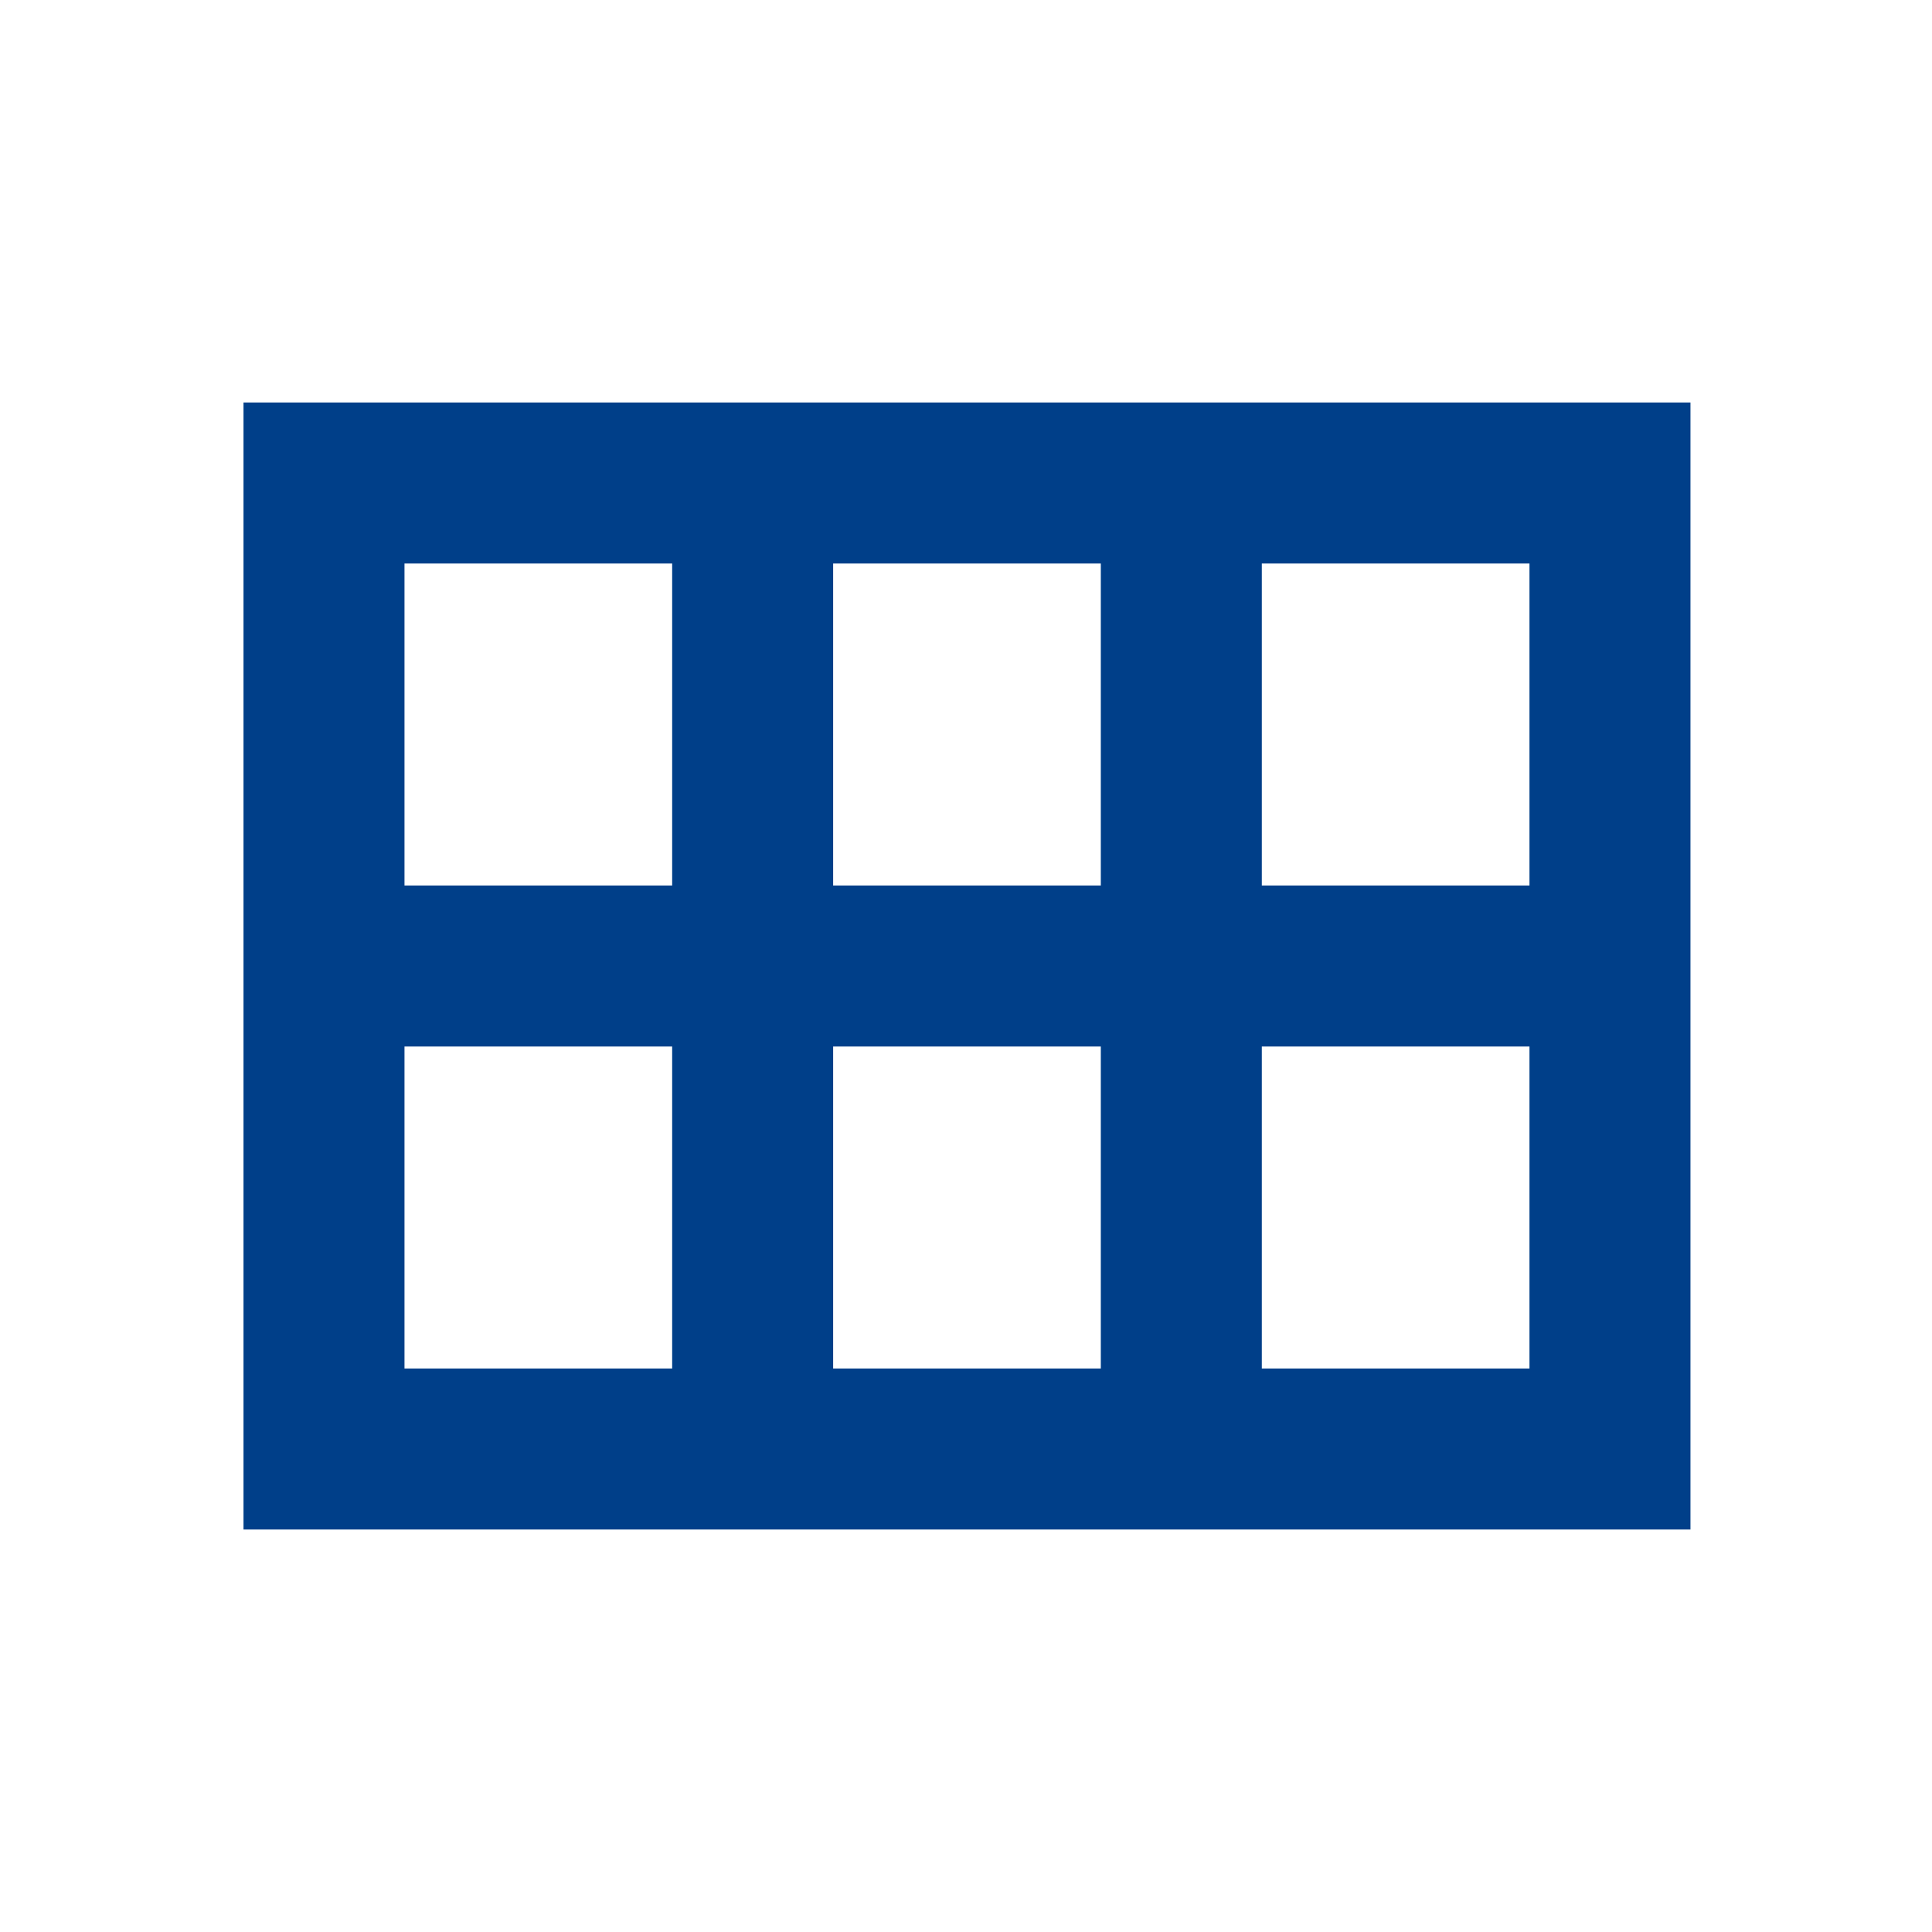 <svg width="55" height="55" viewBox="0 0 55 55" fill="none" xmlns="http://www.w3.org/2000/svg">
<mask id="mask0_1150_5557" style="mask-type:alpha" maskUnits="userSpaceOnUse" x="0" y="0" width="55" height="55">
<rect width="55" height="55" fill="#D9D9D9"/>
</mask>
<g mask="url(#mask0_1150_5557)">
<path d="M6.932 43.542V11.458H48.124V43.542H6.932ZM35.921 25.208H43.541V16.042H35.921V25.208ZM23.718 25.208H31.338V16.042H23.718V25.208ZM11.515 25.208H19.135V16.042H11.515V25.208ZM11.515 38.958H19.135V29.792H11.515V38.958ZM23.718 38.958H31.338V29.792H23.718V38.958ZM35.921 38.958H43.541V29.792H35.921V38.958Z" fill="#003F89"/>
</g>
</svg>

